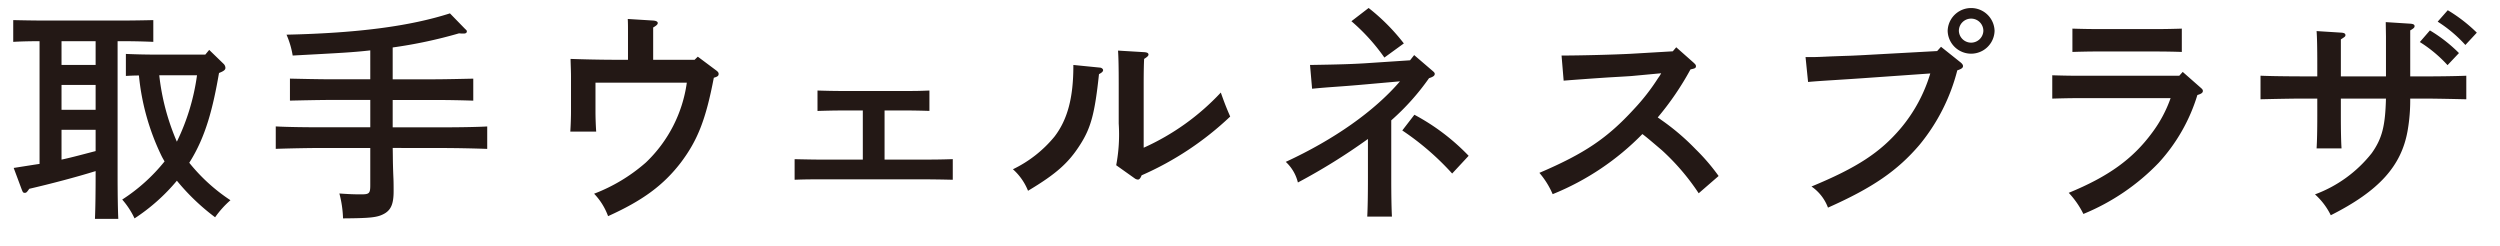 <svg data-name="レイヤー 1" xmlns="http://www.w3.org/2000/svg" width="284" height="28" viewBox="0 0 284 28"><path d="M13.359 19.636c0 2.344.027 4.077.079 5.224h-2.652c.051-1.147.077-2.88.077-5.224v-.2c-2.21.687-5.122 1.452-7.54 2.012-.26.382-.338.459-.494.459-.208 0-.234-.05-.39-.459l-.884-2.37c1.144-.178 2.08-.331 2.938-.458V4.678c-.988 0-2.132.025-2.99.077V2.283c.988.026 2.47.051 3.641.051h8.631c1.04 0 2.731-.025 3.641-.051v2.472a84.12 84.12 0 00-3.641-.077h-.416zM6.989 4.678v2.7h3.874v-2.7zm0 4.969v2.829h3.874V9.647zm0 8.486c1.3-.28 2.574-.637 3.874-.969v-2.421H6.989zm19.189 4.612a10.863 10.863 0 00-1.742 1.937 24.814 24.814 0 01-4.342-4.154 21.666 21.666 0 01-4.81 4.281 9.1 9.1 0 00-1.4-2.14 20.135 20.135 0 004.81-4.332c-.1-.179-.208-.358-.312-.561a26.772 26.772 0 01-2.6-9.2c-.547 0-1.066.026-1.482.051v-2.5a82.75 82.75 0 003.614.076h5.408l.442-.535L25.4 7.252a.678.678 0 01.208.459c0 .2-.156.331-.494.483l-.234.1c-.68 3.906-1.48 7.214-3.38 10.195a20.308 20.308 0 004.678 4.256zM18.092 8.552a26.131 26.131 0 002 7.542 24.872 24.872 0 002.288-7.542zm26.519 8.256c.027.994 0 1.477.078 3.338.026.458.026 1.2.026 1.58 0 1.4-.285 2.089-1.014 2.522-.8.459-1.534.535-4.732.561a12.4 12.4 0 00-.416-2.829c1.093.077 1.664.1 2.444.1.962 0 1.066-.1 1.066-1.07v-4.2H36.5c-1.43 0-3.77.05-5.174.1v-2.549c1.352.077 3.692.1 5.174.1h5.564v-3.107h-4.447c-1.3 0-3.562.051-4.68.077v-2.5c1.066.025 3.328.076 4.68.076h4.446V5.723c-1.976.229-3.51.3-8.814.586a9.95 9.95 0 00-.7-2.37c8.112-.178 14.04-.968 18.565-2.42L52.8 3.251c.156.153.234.2.234.306 0 .178-.13.255-.364.255a3.662 3.662 0 01-.52-.026 53.086 53.086 0 01-7.541 1.606V9.01h4.5c1.431 0 3.511-.051 4.655-.076v2.5a134.745 134.745 0 00-4.655-.077h-4.5v3.109h5.565c1.637 0 3.848-.025 5.174-.1v2.548a162.14 162.14 0 00-5.174-.1zM78.906 6.793l.364-.356 2.08 1.554c.208.153.286.255.286.407 0 .205-.1.306-.546.434-.91 4.765-1.846 7.109-3.744 9.632-1.976 2.574-4.316 4.307-8.268 6.091a7.3 7.3 0 00-1.587-2.549 19.4 19.4 0 005.877-3.542 15.436 15.436 0 004.654-9.071H67.647v3.287c0 .586.026 1.452.079 2.267h-2.939c.052-.815.078-1.681.078-2.267v-4c0-.51-.026-1.071-.052-1.988 1.4.051 3.433.1 5.252.1h1.275V3.837c0-.738 0-1.3-.027-1.682l2.887.179c.338.025.52.127.52.28s-.13.281-.52.51v3.669zm19.11 5.759h-2.522c-.78 0-1.717.025-2.626.052v-2.32c.779.026 1.846.051 2.626.051h7.462c1.066 0 1.352 0 2.626-.051V12.6a90.312 90.312 0 00-2.626-.052h-2.47v5.581h4.29c1.17 0 1.95 0 3.458-.051v2.344a153.36 153.36 0 00-3.458-.051h-11.05c-1.17 0-2.314 0-3.458.051v-2.34c1.065.025 2.288.051 3.458.051h4.29zM125 7.685c.156.026.312.153.312.28 0 .153-.129.281-.467.459-.469 4.433-.91 6.091-2.133 8-1.326 2.089-2.73 3.338-5.928 5.249a6.5 6.5 0 00-1.716-2.446 13.875 13.875 0 004.732-3.721c1.482-1.937 2.133-4.434 2.133-8v-.127zm1.8 11.085a18.76 18.76 0 00.286-4.74V9.57c0-1.962-.025-3.057-.078-3.822l2.992.179c.312.025.468.1.468.28 0 .127-.131.255-.494.484-.027.408-.053 1.376-.053 2.879v7.212a27.236 27.236 0 008.763-6.268c.468 1.325.65 1.757 1.066 2.726a35.1 35.1 0 01-10.062 6.676c-.13.332-.26.484-.416.484a.7.7 0 01-.391-.152zm33.85-12.512l2.05 1.759c.208.177.286.254.286.381 0 .205-.182.331-.65.485a27.156 27.156 0 01-4.29 4.79v6.447c0 1.937.026 3.542.078 4.485h-2.804c.052-.994.077-2.42.077-4.485v-4.332a69 69 0 01-7.956 4.943 4.7 4.7 0 00-1.378-2.343c5.513-2.549 10.063-5.759 12.975-9.149l-3.172.281c-3.9.357-4.472.331-6.812.56l-.235-2.7c3.224-.051 5.045-.1 6.839-.23l4.524-.3zM155.476.907a22.851 22.851 0 014 4.026l-2.21 1.605a22.266 22.266 0 00-3.745-4.128zm5.2 12.129a24.525 24.525 0 016.162 4.663l-1.872 2.014a30.484 30.484 0 00-5.666-4.893zm16.717-6.727c2.211 0 5.955-.1 7.878-.2l4.759-.28.39-.459 1.98 1.754c.208.2.26.255.26.408s-.1.23-.312.28l-.312.077a32.536 32.536 0 01-3.719 5.453c.079.051.235.153.365.255a26.187 26.187 0 013.952 3.364 22.677 22.677 0 012.6 3.032l-2.262 1.962a25.946 25.946 0 00-4.186-4.893c-1.613-1.375-1.872-1.58-2.211-1.834a29.945 29.945 0 01-10.192 6.829 9.424 9.424 0 00-1.508-2.421c5.122-2.192 7.7-3.924 10.738-7.237a23.745 23.745 0 002.757-3.542 3.436 3.436 0 00.338-.535l-3.276.306c-.235.025-1.145.076-2.47.152-1.249.077-4.135.282-5.331.383zm43.107-.994l2.238 1.785c.182.153.26.28.26.408 0 .2-.182.331-.65.484a21.775 21.775 0 01-4.29 8.46c-2.5 2.93-5.3 4.867-10.4 7.135a5.041 5.041 0 00-1.872-2.4c5.174-2.14 7.827-3.873 10.167-6.65a17.432 17.432 0 003.328-6.192l-6.526.459c-3.51.255-6.085.381-7.358.508l-.287-2.828h.754c.469 0 1.04-.025 2.133-.076.65-.025 1.4-.051 2.21-.077 1.2-.051 2.027-.1 2.5-.127l7.353-.404zm6.084-1.809a2.666 2.666 0 01-5.33 0 2.666 2.666 0 015.33 0zm-4.056 0a1.392 1.392 0 002.782 0 1.391 1.391 0 00-2.782 0zm10.609 5.046c.806.025 1.82.051 2.6.051h11.83l.391-.434 2.028 1.784c.208.178.26.255.26.382 0 .2-.183.331-.624.459a19.978 19.978 0 01-4.394 7.7 25.017 25.017 0 01-8.555 5.811 9.911 9.911 0 00-1.664-2.4c4.524-1.86 7.281-3.847 9.491-6.854a14.674 14.674 0 002.08-3.9h-10.843c-.7 0-1.742.026-2.6.051zM247.854 5.9a88.482 88.482 0 00-2.6-.05h-7.228c-.754 0-1.846.025-2.6.05V3.251a90.19 90.19 0 002.6.051h7.228c.755 0 1.872-.026 2.6-.051zm23.192 2.779V4.143l-.026-1.631 2.782.178c.338.026.494.1.494.281 0 .153-.1.255-.494.484v5.224h1.716c1.43 0 3.484-.026 4.654-.076v2.675c-1.222-.025-3.276-.077-4.654-.077H273.8a19.922 19.922 0 01-.286 3.594c-.7 4.077-3.276 6.9-8.737 9.657a7.688 7.688 0 00-1.794-2.37 14.705 14.705 0 006.449-4.688c1.17-1.657 1.534-3.058 1.612-6.193h-5.123v1.938c0 1.681.026 2.98.078 3.719h-2.834c.052-.866.078-2.038.078-3.719V11.2h-1.794c-1.274 0-3.536.052-4.654.077V8.6c1.066.05 3.328.076 4.654.076h1.794V7.354c0-2.013-.026-3.109-.078-3.823L266 3.71c.287.025.442.1.442.28 0 .153-.078.2-.52.485v4.2zm4.992-5.224a16.932 16.932 0 013.3 2.573L278.04 7.4a15.05 15.05 0 00-3.146-2.624zm2.028-2.294a17.5 17.5 0 013.3 2.549l-1.3 1.4a15.094 15.094 0 00-3.146-2.65z" fill="#231815"/></svg>